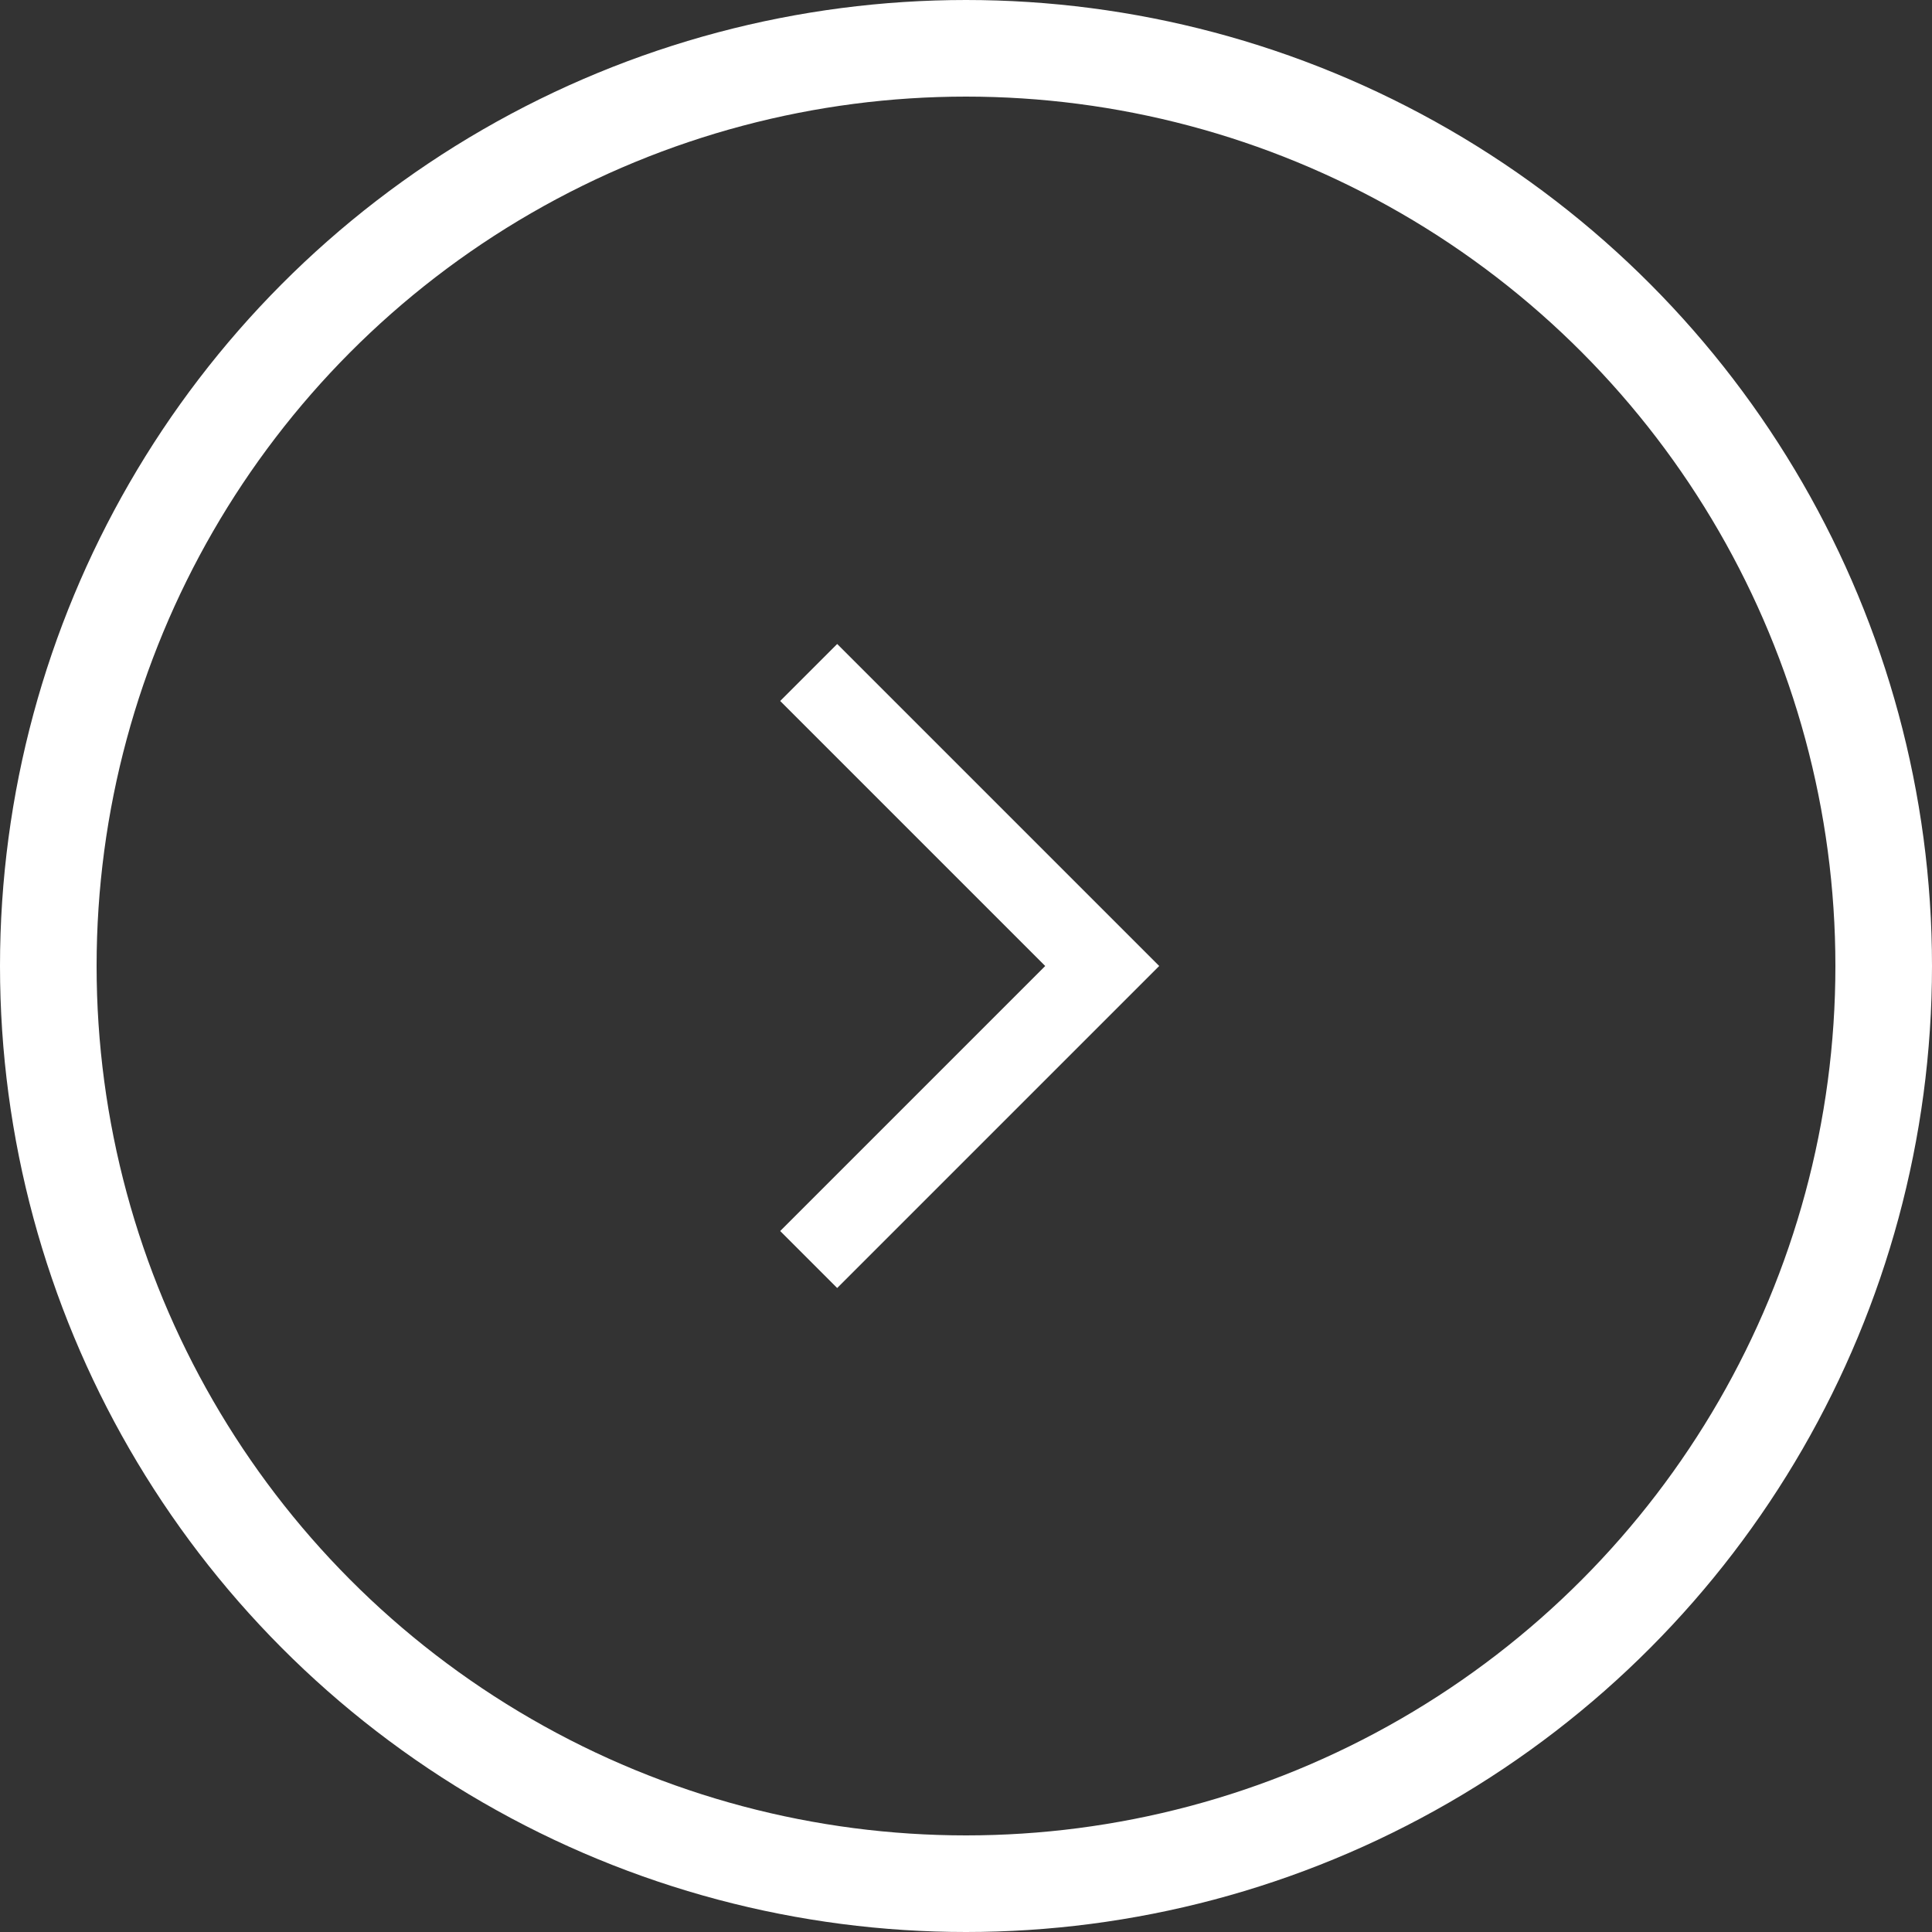<?xml version="1.0" encoding="UTF-8"?> <svg xmlns="http://www.w3.org/2000/svg" width="40" height="40" viewBox="0 0 40 40" fill="none"><rect x="0" y="0" width="40" height="40" fill="#333333" stroke="none"/> <circle cx="20" cy="20" r="19" stroke="white" stroke-width="2"></circle> <g clip-path="url(#clip0_45_77)"> <path d="M16.153 25.487L17.333 26.667L24 20L17.333 13.333L16.153 14.513L21.64 20L16.153 25.487Z" fill="white"></path> </g> <defs> <clipPath id="clip0_45_77"> <rect width="16" height="16" fill="white" transform="translate(28 28) rotate(-180)"></rect> </clipPath> </defs> </svg> 